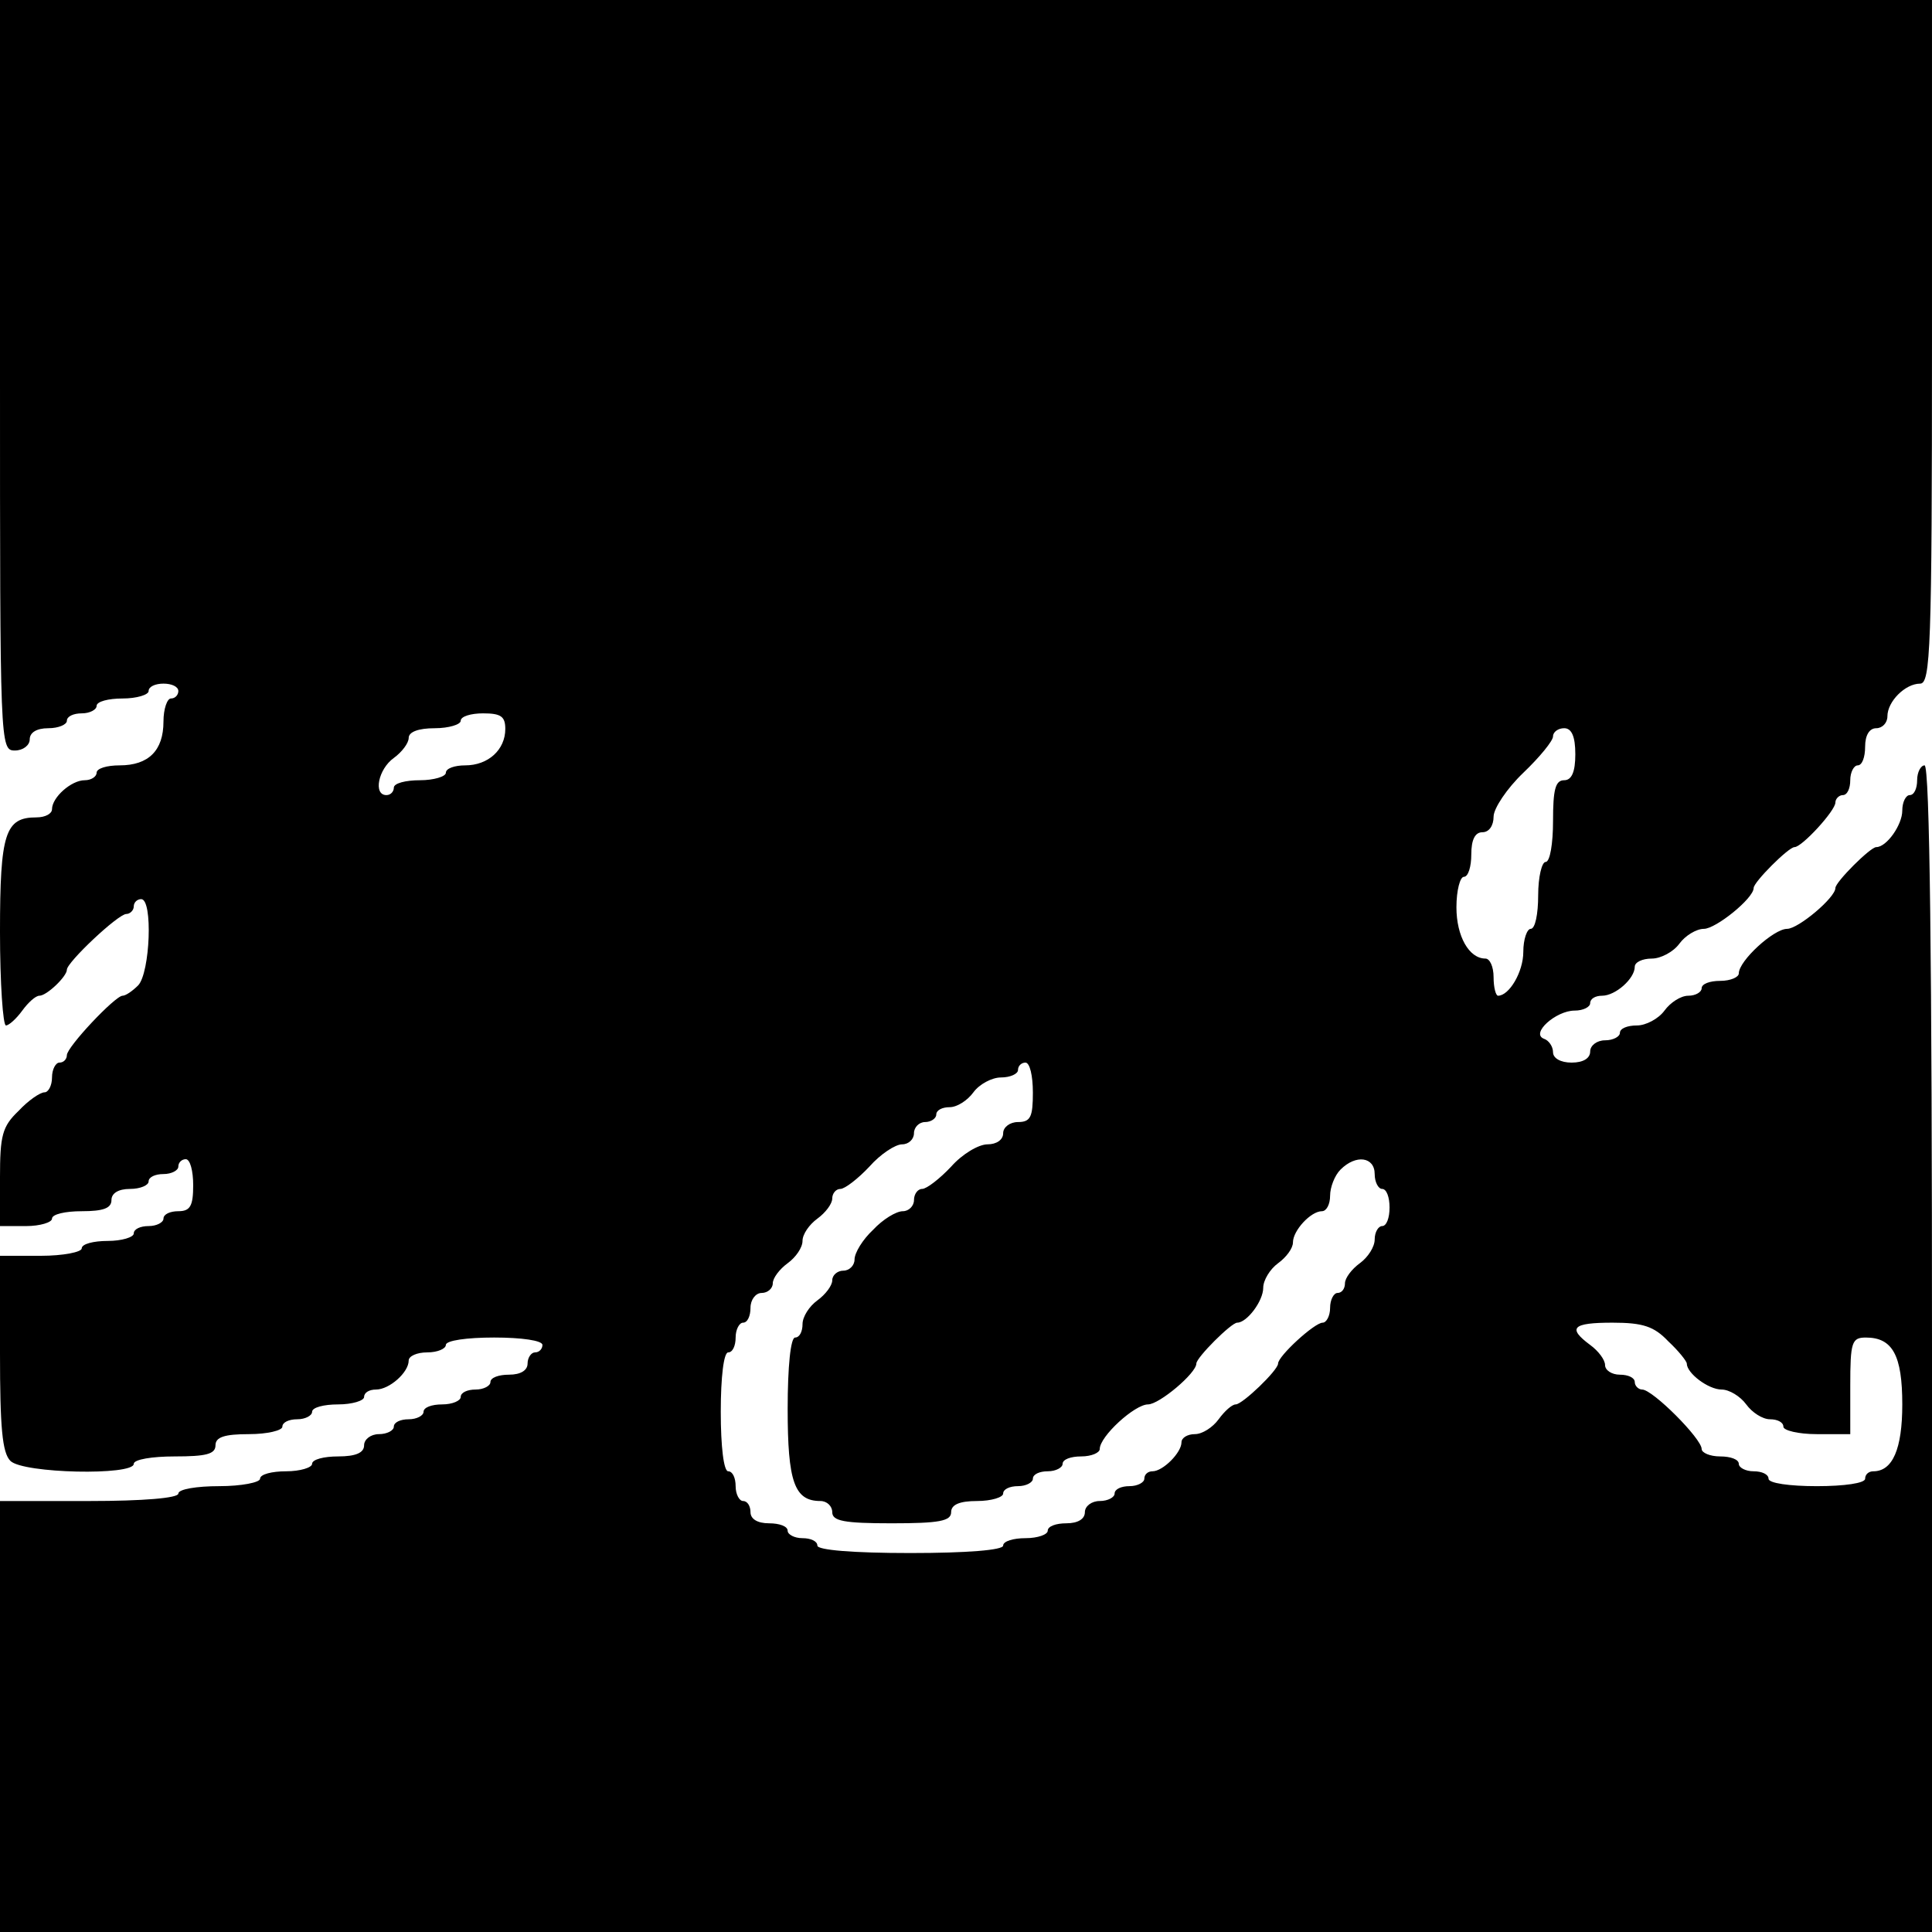 <?xml version="1.0" standalone="no"?>
<!DOCTYPE svg PUBLIC "-//W3C//DTD SVG 20010904//EN"
 "http://www.w3.org/TR/2001/REC-SVG-20010904/DTD/svg10.dtd">
<svg version="1.0" xmlns="http://www.w3.org/2000/svg"
 width="260pt" height="260pt" viewBox="0 0 260 260"
 preserveAspectRatio="xMidYMid meet">
<g transform="translate(0,260) scale(0.1,-0.1)"
fill="#000000" stroke="none">
<path d="M0 2095 c0 -498 0 -505 20 -505 11 0 20 7 20 15 0 9 9 15 25 15 14 0
25 5 25 10 0 6 9 10 20 10 11 0 20 5 20 10 0 6 16 10 35 10 19 0 35 5 35 10 0
6 9 10 20 10 11 0 20 -4 20 -10 0 -5 -4 -10 -10 -10 -5 0 -10 -14 -10 -31 0
-39 -20 -59 -59 -59 -17 0 -31 -4 -31 -10 0 -5 -7 -10 -16 -10 -18 0 -44 -23
-44 -39 0 -6 -9 -11 -21 -11 -42 0 -49 -21 -49 -154 0 -69 4 -126 8 -126 4 0
14 9 22 20 8 11 18 20 23 20 10 0 37 26 37 35 0 10 69 75 80 75 5 0 10 5 10
10 0 6 5 10 10 10 16 0 12 -99 -4 -116 -8 -8 -17 -14 -21 -14 -10 0 -75 -69
-75 -80 0 -5 -4 -10 -10 -10 -5 0 -10 -9 -10 -20 0 -11 -5 -20 -10 -20 -6 0
-22 -11 -35 -25 -22 -21 -25 -33 -25 -90 l0 -65 35 0 c19 0 35 5 35 10 0 6 18
10 40 10 29 0 40 4 40 15 0 9 9 15 25 15 14 0 25 5 25 10 0 6 9 10 20 10 11 0
20 5 20 10 0 6 5 10 10 10 6 0 10 -16 10 -35 0 -28 -4 -35 -20 -35 -11 0 -20
-4 -20 -10 0 -5 -9 -10 -20 -10 -11 0 -20 -4 -20 -10 0 -5 -16 -10 -35 -10
-19 0 -35 -4 -35 -10 0 -5 -25 -10 -55 -10 l-55 0 0 -131 c0 -100 3 -134 14
-145 17 -17 166 -20 166 -4 0 6 25 10 55 10 42 0 55 3 55 15 0 11 12 15 45 15
25 0 45 5 45 10 0 6 9 10 20 10 11 0 20 5 20 10 0 6 16 10 35 10 19 0 35 5 35
10 0 6 7 10 16 10 18 0 44 23 44 39 0 6 11 11 25 11 14 0 25 5 25 10 0 6 28
10 65 10 37 0 65 -4 65 -10 0 -5 -4 -10 -10 -10 -5 0 -10 -7 -10 -15 0 -9 -9
-15 -25 -15 -14 0 -25 -4 -25 -10 0 -5 -9 -10 -20 -10 -11 0 -20 -4 -20 -10 0
-5 -11 -10 -25 -10 -14 0 -25 -4 -25 -10 0 -5 -9 -10 -20 -10 -11 0 -20 -4
-20 -10 0 -5 -9 -10 -20 -10 -11 0 -20 -7 -20 -15 0 -10 -11 -15 -35 -15 -19
0 -35 -4 -35 -10 0 -5 -16 -10 -35 -10 -19 0 -35 -4 -35 -10 0 -5 -25 -10 -55
-10 -30 0 -55 -4 -55 -10 0 -6 -47 -10 -120 -10 l-120 0 0 -290 0 -290 1300 0
1300 0 0 785 c0 517 -3 785 -10 785 -5 0 -10 -9 -10 -20 0 -11 -4 -20 -10 -20
-5 0 -10 -9 -10 -21 0 -19 -21 -49 -35 -49 -8 0 -55 -47 -55 -55 0 -13 -50
-55 -65 -55 -18 0 -65 -43 -65 -60 0 -5 -11 -10 -25 -10 -14 0 -25 -4 -25 -10
0 -5 -8 -10 -18 -10 -10 0 -24 -9 -32 -20 -8 -11 -25 -20 -37 -20 -13 0 -23
-4 -23 -10 0 -5 -9 -10 -20 -10 -11 0 -20 -7 -20 -15 0 -9 -9 -15 -25 -15 -15
0 -25 6 -25 14 0 8 -6 16 -12 18 -19 7 16 38 41 38 12 0 21 5 21 10 0 6 7 10
16 10 18 0 44 23 44 39 0 6 10 11 23 11 12 0 29 9 37 20 8 11 23 20 33 20 16
0 67 41 67 55 0 8 47 55 55 55 10 0 55 49 55 60 0 5 5 10 10 10 6 0 10 9 10
20 0 11 5 20 10 20 6 0 10 11 10 25 0 16 6 25 15 25 8 0 15 7 15 16 0 20 24
44 44 44 14 0 16 48 16 460 l0 460 -1300 0 -1300 0 0 -505z m680 -476 c0 -28
-23 -49 -54 -49 -14 0 -26 -4 -26 -10 0 -5 -16 -10 -35 -10 -19 0 -35 -4 -35
-10 0 -5 -4 -10 -10 -10 -18 0 -11 35 10 50 11 8 20 20 20 27 0 8 13 13 35 13
19 0 35 5 35 10 0 6 14 10 30 10 24 0 30 -4 30 -21z m1440 -34 c0 -24 -5 -35
-15 -35 -12 0 -15 -13 -15 -55 0 -30 -4 -55 -10 -55 -5 0 -10 -20 -10 -45 0
-25 -4 -45 -10 -45 -5 0 -10 -14 -10 -31 0 -27 -19 -59 -34 -59 -3 0 -6 11 -6
25 0 14 -5 25 -11 25 -22 0 -39 30 -39 69 0 23 5 41 10 41 6 0 10 14 10 30 0
20 5 30 15 30 9 0 15 9 15 21 0 11 18 38 40 59 22 21 40 43 40 49 0 6 7 11 15
11 10 0 15 -11 15 -35z m-730 -455 c0 -33 -3 -40 -20 -40 -11 0 -20 -7 -20
-15 0 -9 -9 -15 -21 -15 -12 0 -34 -13 -49 -30 -15 -16 -33 -30 -39 -30 -6 0
-11 -7 -11 -15 0 -8 -7 -15 -15 -15 -9 0 -27 -11 -40 -25 -14 -13 -25 -31 -25
-40 0 -8 -7 -15 -15 -15 -8 0 -15 -6 -15 -13 0 -7 -9 -19 -20 -27 -11 -8 -20
-22 -20 -32 0 -10 -4 -18 -10 -18 -6 0 -10 -39 -10 -96 0 -98 9 -124 44 -124
9 0 16 -7 16 -15 0 -12 16 -15 80 -15 64 0 80 3 80 15 0 10 11 15 35 15 19 0
35 5 35 10 0 6 9 10 20 10 11 0 20 5 20 10 0 6 9 10 20 10 11 0 20 5 20 10 0
6 11 10 25 10 14 0 25 5 25 10 0 17 47 60 65 60 15 0 65 42 65 55 0 8 47 55
55 55 13 0 35 29 35 47 0 10 9 25 20 33 11 8 20 20 20 28 0 16 24 42 39 42 6
0 11 9 11 21 0 11 6 27 14 35 21 21 46 17 46 -6 0 -11 5 -20 10 -20 6 0 10
-11 10 -25 0 -14 -4 -25 -10 -25 -5 0 -10 -8 -10 -18 0 -10 -9 -24 -20 -32
-11 -8 -20 -20 -20 -27 0 -7 -4 -13 -10 -13 -5 0 -10 -9 -10 -20 0 -11 -5 -20
-10 -20 -11 0 -60 -45 -60 -55 0 -9 -48 -55 -57 -55 -5 0 -15 -9 -23 -20 -8
-11 -22 -20 -32 -20 -10 0 -18 -5 -18 -11 0 -14 -25 -39 -39 -39 -6 0 -11 -4
-11 -10 0 -5 -9 -10 -20 -10 -11 0 -20 -4 -20 -10 0 -5 -9 -10 -20 -10 -11 0
-20 -7 -20 -15 0 -9 -9 -15 -25 -15 -14 0 -25 -4 -25 -10 0 -5 -13 -10 -30
-10 -16 0 -30 -4 -30 -10 0 -6 -48 -10 -125 -10 -77 0 -125 4 -125 10 0 6 -9
10 -20 10 -11 0 -20 5 -20 10 0 6 -11 10 -25 10 -16 0 -25 6 -25 15 0 8 -4 15
-10 15 -5 0 -10 9 -10 20 0 11 -4 20 -10 20 -6 0 -10 33 -10 80 0 47 4 80 10
80 6 0 10 9 10 20 0 11 5 20 10 20 6 0 10 9 10 20 0 11 7 20 15 20 8 0 15 6
15 13 0 7 9 19 20 27 11 8 20 21 20 30 0 9 9 22 20 30 11 8 20 20 20 27 0 7 5
13 11 13 6 0 24 14 39 30 15 17 35 30 44 30 9 0 16 7 16 15 0 8 7 15 15 15 8
0 15 5 15 10 0 6 8 10 18 10 10 0 24 9 32 20 8 11 25 20 37 20 13 0 23 5 23
10 0 6 5 10 10 10 6 0 10 -18 10 -40z m855 -335 c14 -13 25 -27 25 -30 0 -13
29 -35 47 -35 10 0 25 -9 33 -20 8 -11 22 -20 32 -20 10 0 18 -4 18 -10 0 -5
20 -10 45 -10 l45 0 0 65 c0 59 2 65 21 65 36 0 49 -24 49 -90 0 -60 -13 -90
-39 -90 -6 0 -11 -4 -11 -10 0 -6 -28 -10 -65 -10 -37 0 -65 4 -65 10 0 6 -9
10 -20 10 -11 0 -20 5 -20 10 0 6 -11 10 -25 10 -14 0 -25 5 -25 10 0 14 -66
80 -80 80 -5 0 -10 5 -10 10 0 6 -9 10 -20 10 -11 0 -20 6 -20 13 0 7 -9 19
-20 27 -31 23 -24 30 30 30 41 0 56 -5 75 -25z"/>
</g>
</svg>
